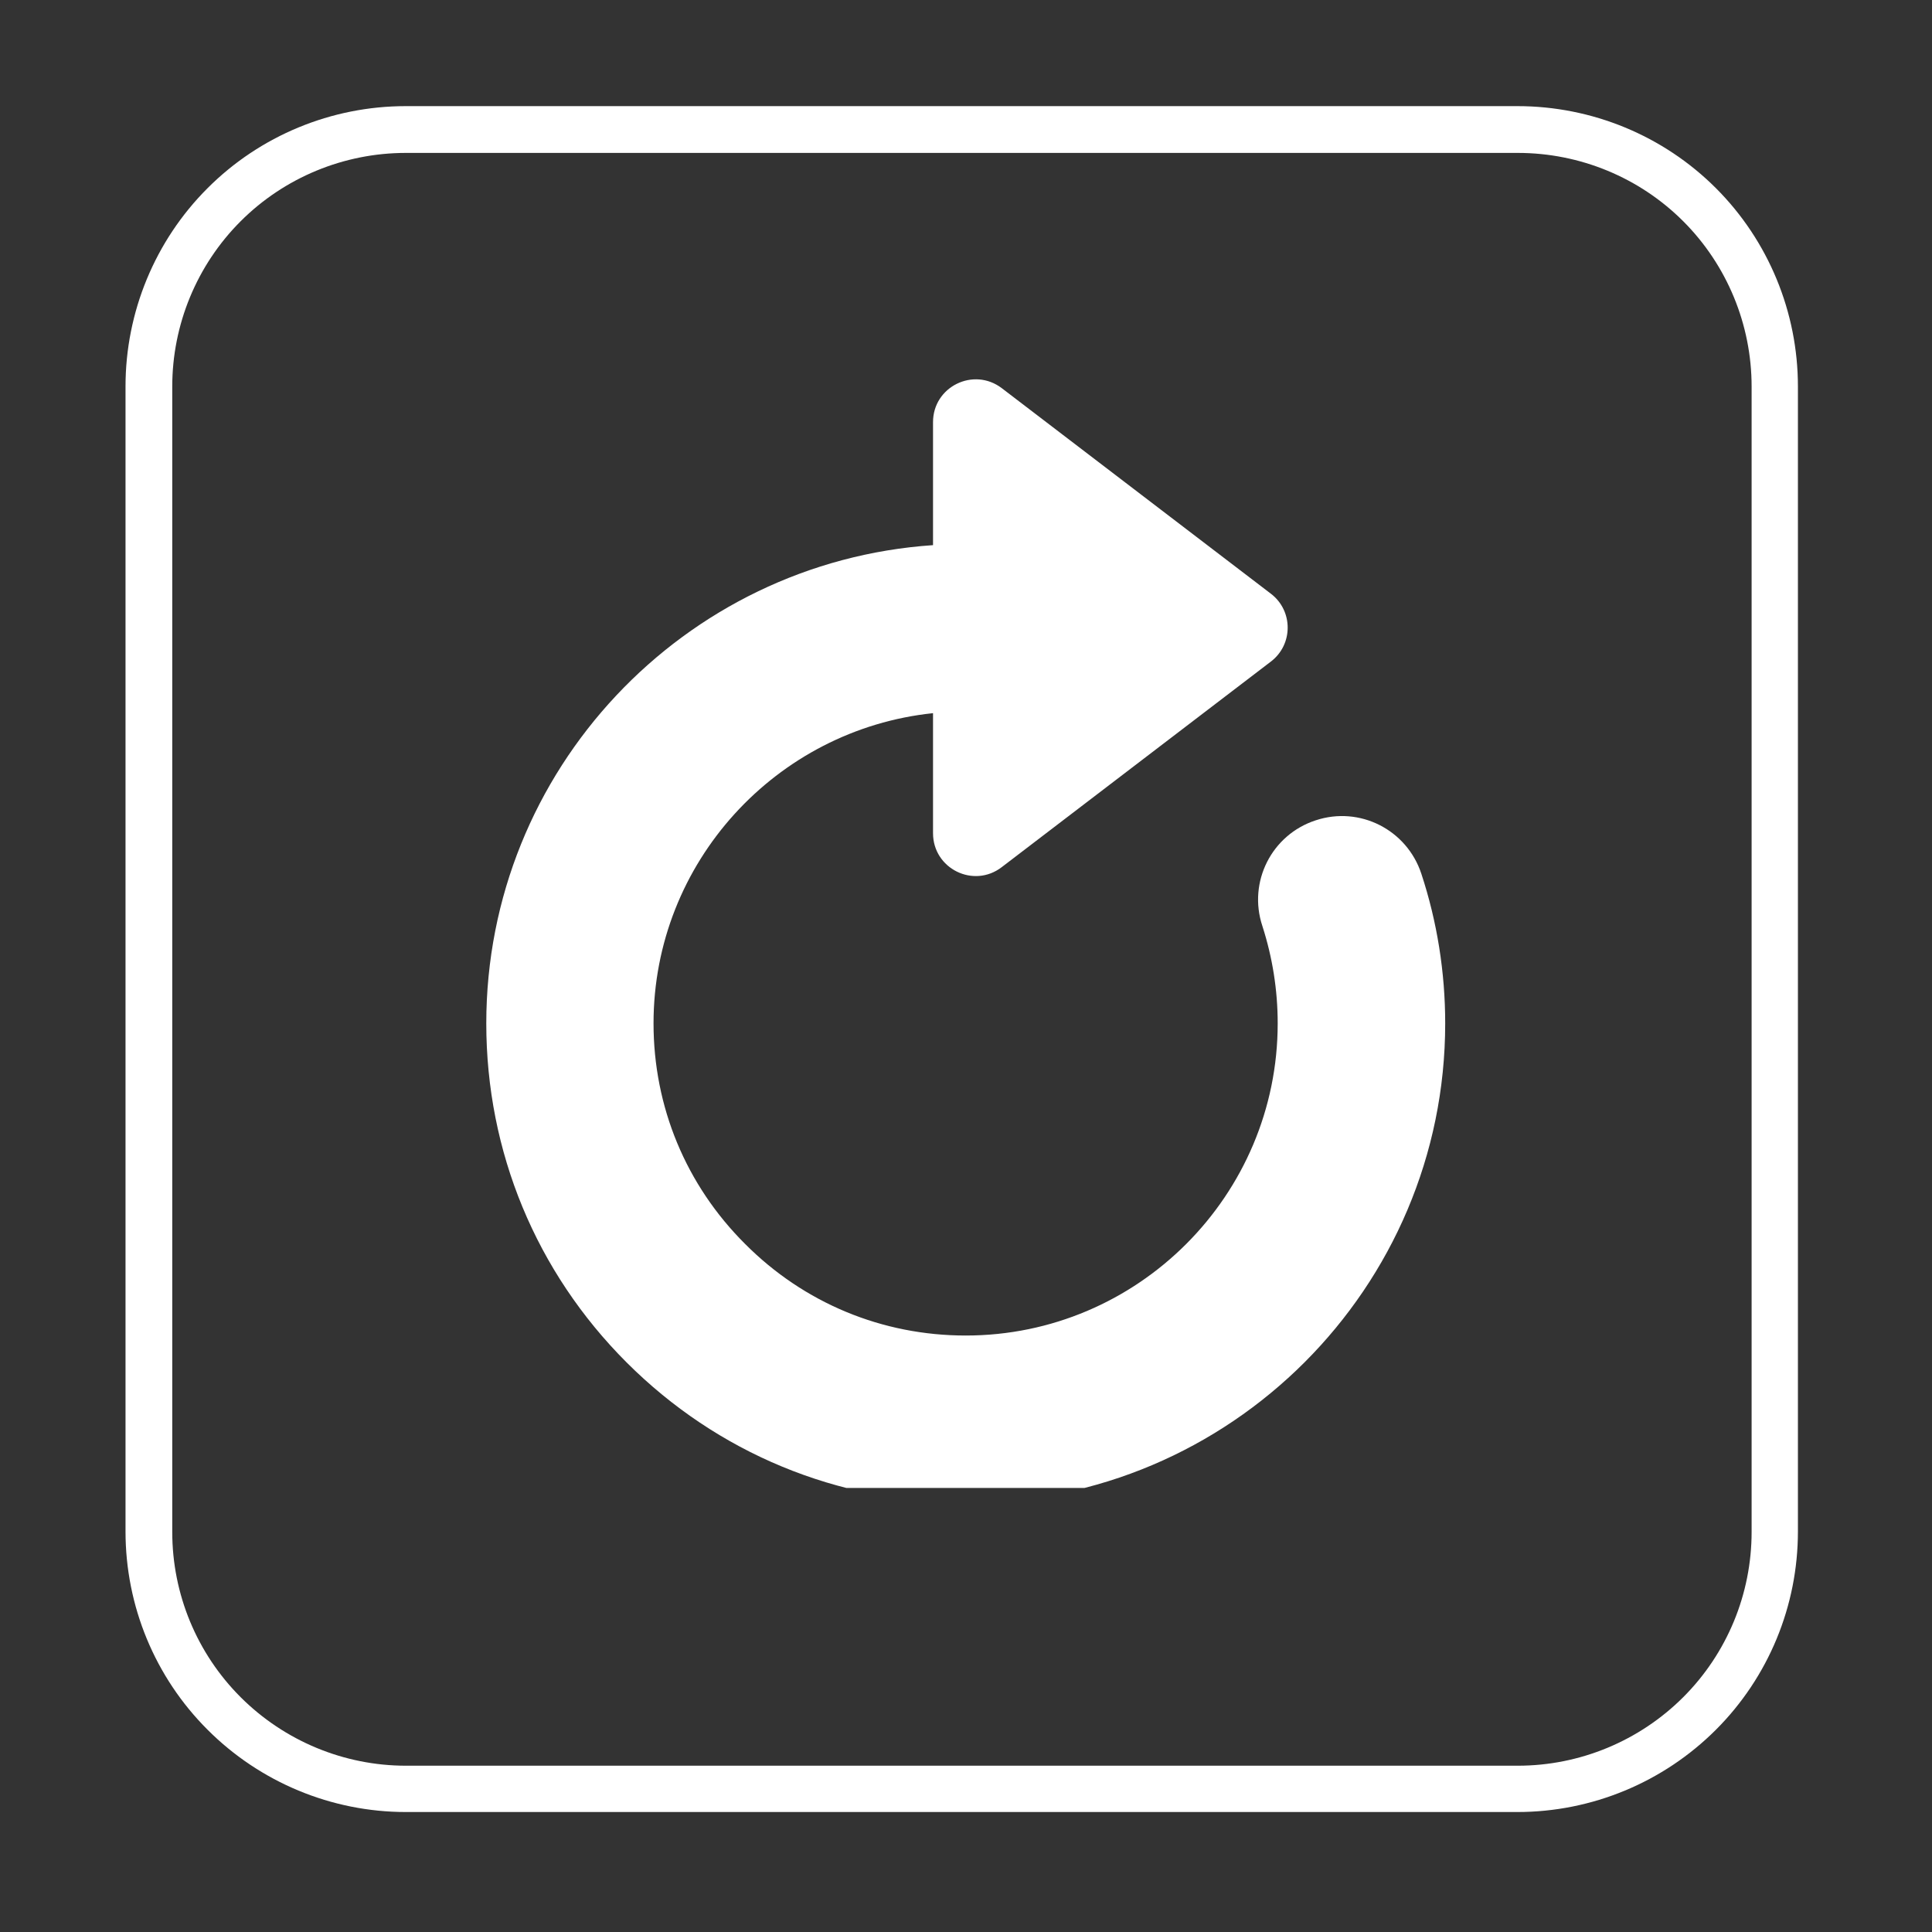 <svg xmlns="http://www.w3.org/2000/svg" xmlns:xlink="http://www.w3.org/1999/xlink" width="40" zoomAndPan="magnify" viewBox="0 0 30 30" height="40" preserveAspectRatio="xMidYMid meet" version="1.0"><rect x="0" y="0" width="30" height="30" fill="#333333" stroke="none"/><defs><clipPath id="213e50bb61"><path d="M 1.949 1.648 L 27.938 1.648 L 27.938 28.18 L 1.949 28.18 Z M 1.949 1.648 " clip-rule="nonzero"/></clipPath><clipPath id="73a52cba3f"><path d="M 27.918 6 L 27.918 23.781 C 27.918 24.938 27.461 26.043 26.645 26.859 C 25.828 27.676 24.719 28.137 23.562 28.137 L 6.301 28.137 C 5.148 28.137 4.039 27.676 3.223 26.859 C 2.406 26.043 1.949 24.938 1.949 23.781 L 1.949 6 C 1.949 4.848 2.406 3.738 3.223 2.922 C 4.039 2.105 5.148 1.648 6.301 1.648 L 23.562 1.648 C 24.719 1.648 25.828 2.105 26.645 2.922 C 27.461 3.738 27.918 4.848 27.918 6 Z M 27.918 6 " clip-rule="nonzero"/></clipPath><clipPath id="e65ffe34af"><path d="M 7.551 5.688 L 22.793 5.688 L 22.793 23.105 L 7.551 23.105 Z M 7.551 5.688 " clip-rule="nonzero"/></clipPath></defs><g clip-path="url(#213e50bb61)"><g clip-path="url(#73a52cba3f)"><path stroke-linecap="butt" transform="matrix(0.726, 0, 0, 0.726, 1.948, 1.647)" fill="none" stroke-linejoin="miter" d="M 35.781 5.998 L 35.781 30.497 C 35.781 32.09 35.151 33.613 34.026 34.738 C 32.901 35.862 31.373 36.497 29.78 36.497 L 5.997 36.497 C 4.409 36.497 2.881 35.862 1.756 34.738 C 0.631 33.613 0.001 32.09 0.001 30.497 L 0.001 5.998 C 0.001 4.41 0.631 2.882 1.756 1.757 C 2.881 0.632 4.409 0.002 5.997 0.002 L 29.78 0.002 C 31.373 0.002 32.901 0.632 34.026 1.757 C 35.151 2.882 35.781 4.41 35.781 5.998 Z M 35.781 5.998 " stroke="#ffffff" stroke-width="2" stroke-opacity="1" stroke-miterlimit="4"/></g></g><g clip-path="url(#e65ffe34af)"><path fill="#ffffff" d="M 22.07 13.566 C 21.844 12.883 21.113 12.512 20.43 12.738 C 19.746 12.961 19.375 13.695 19.602 14.379 C 19.758 14.863 19.84 15.371 19.84 15.891 C 19.84 18.562 17.668 20.738 14.996 20.738 C 13.699 20.738 12.484 20.234 11.57 19.316 C 10.652 18.402 10.148 17.188 10.148 15.891 C 10.148 13.391 12.055 11.328 14.488 11.074 L 14.488 12.938 C 14.488 13.488 15.117 13.801 15.555 13.465 L 19.734 10.273 C 20.082 10.008 20.082 9.484 19.734 9.219 L 15.555 6.027 C 15.117 5.695 14.488 6.004 14.488 6.555 L 14.488 8.465 C 10.617 8.727 7.551 11.957 7.551 15.891 C 7.551 17.883 8.324 19.75 9.73 21.156 C 11.137 22.562 13.004 23.336 14.996 23.336 C 19.102 23.336 22.441 19.996 22.441 15.891 C 22.441 15.098 22.316 14.312 22.07 13.566 Z M 22.07 13.566 " fill-opacity="1" fill-rule="nonzero"/></g></svg>